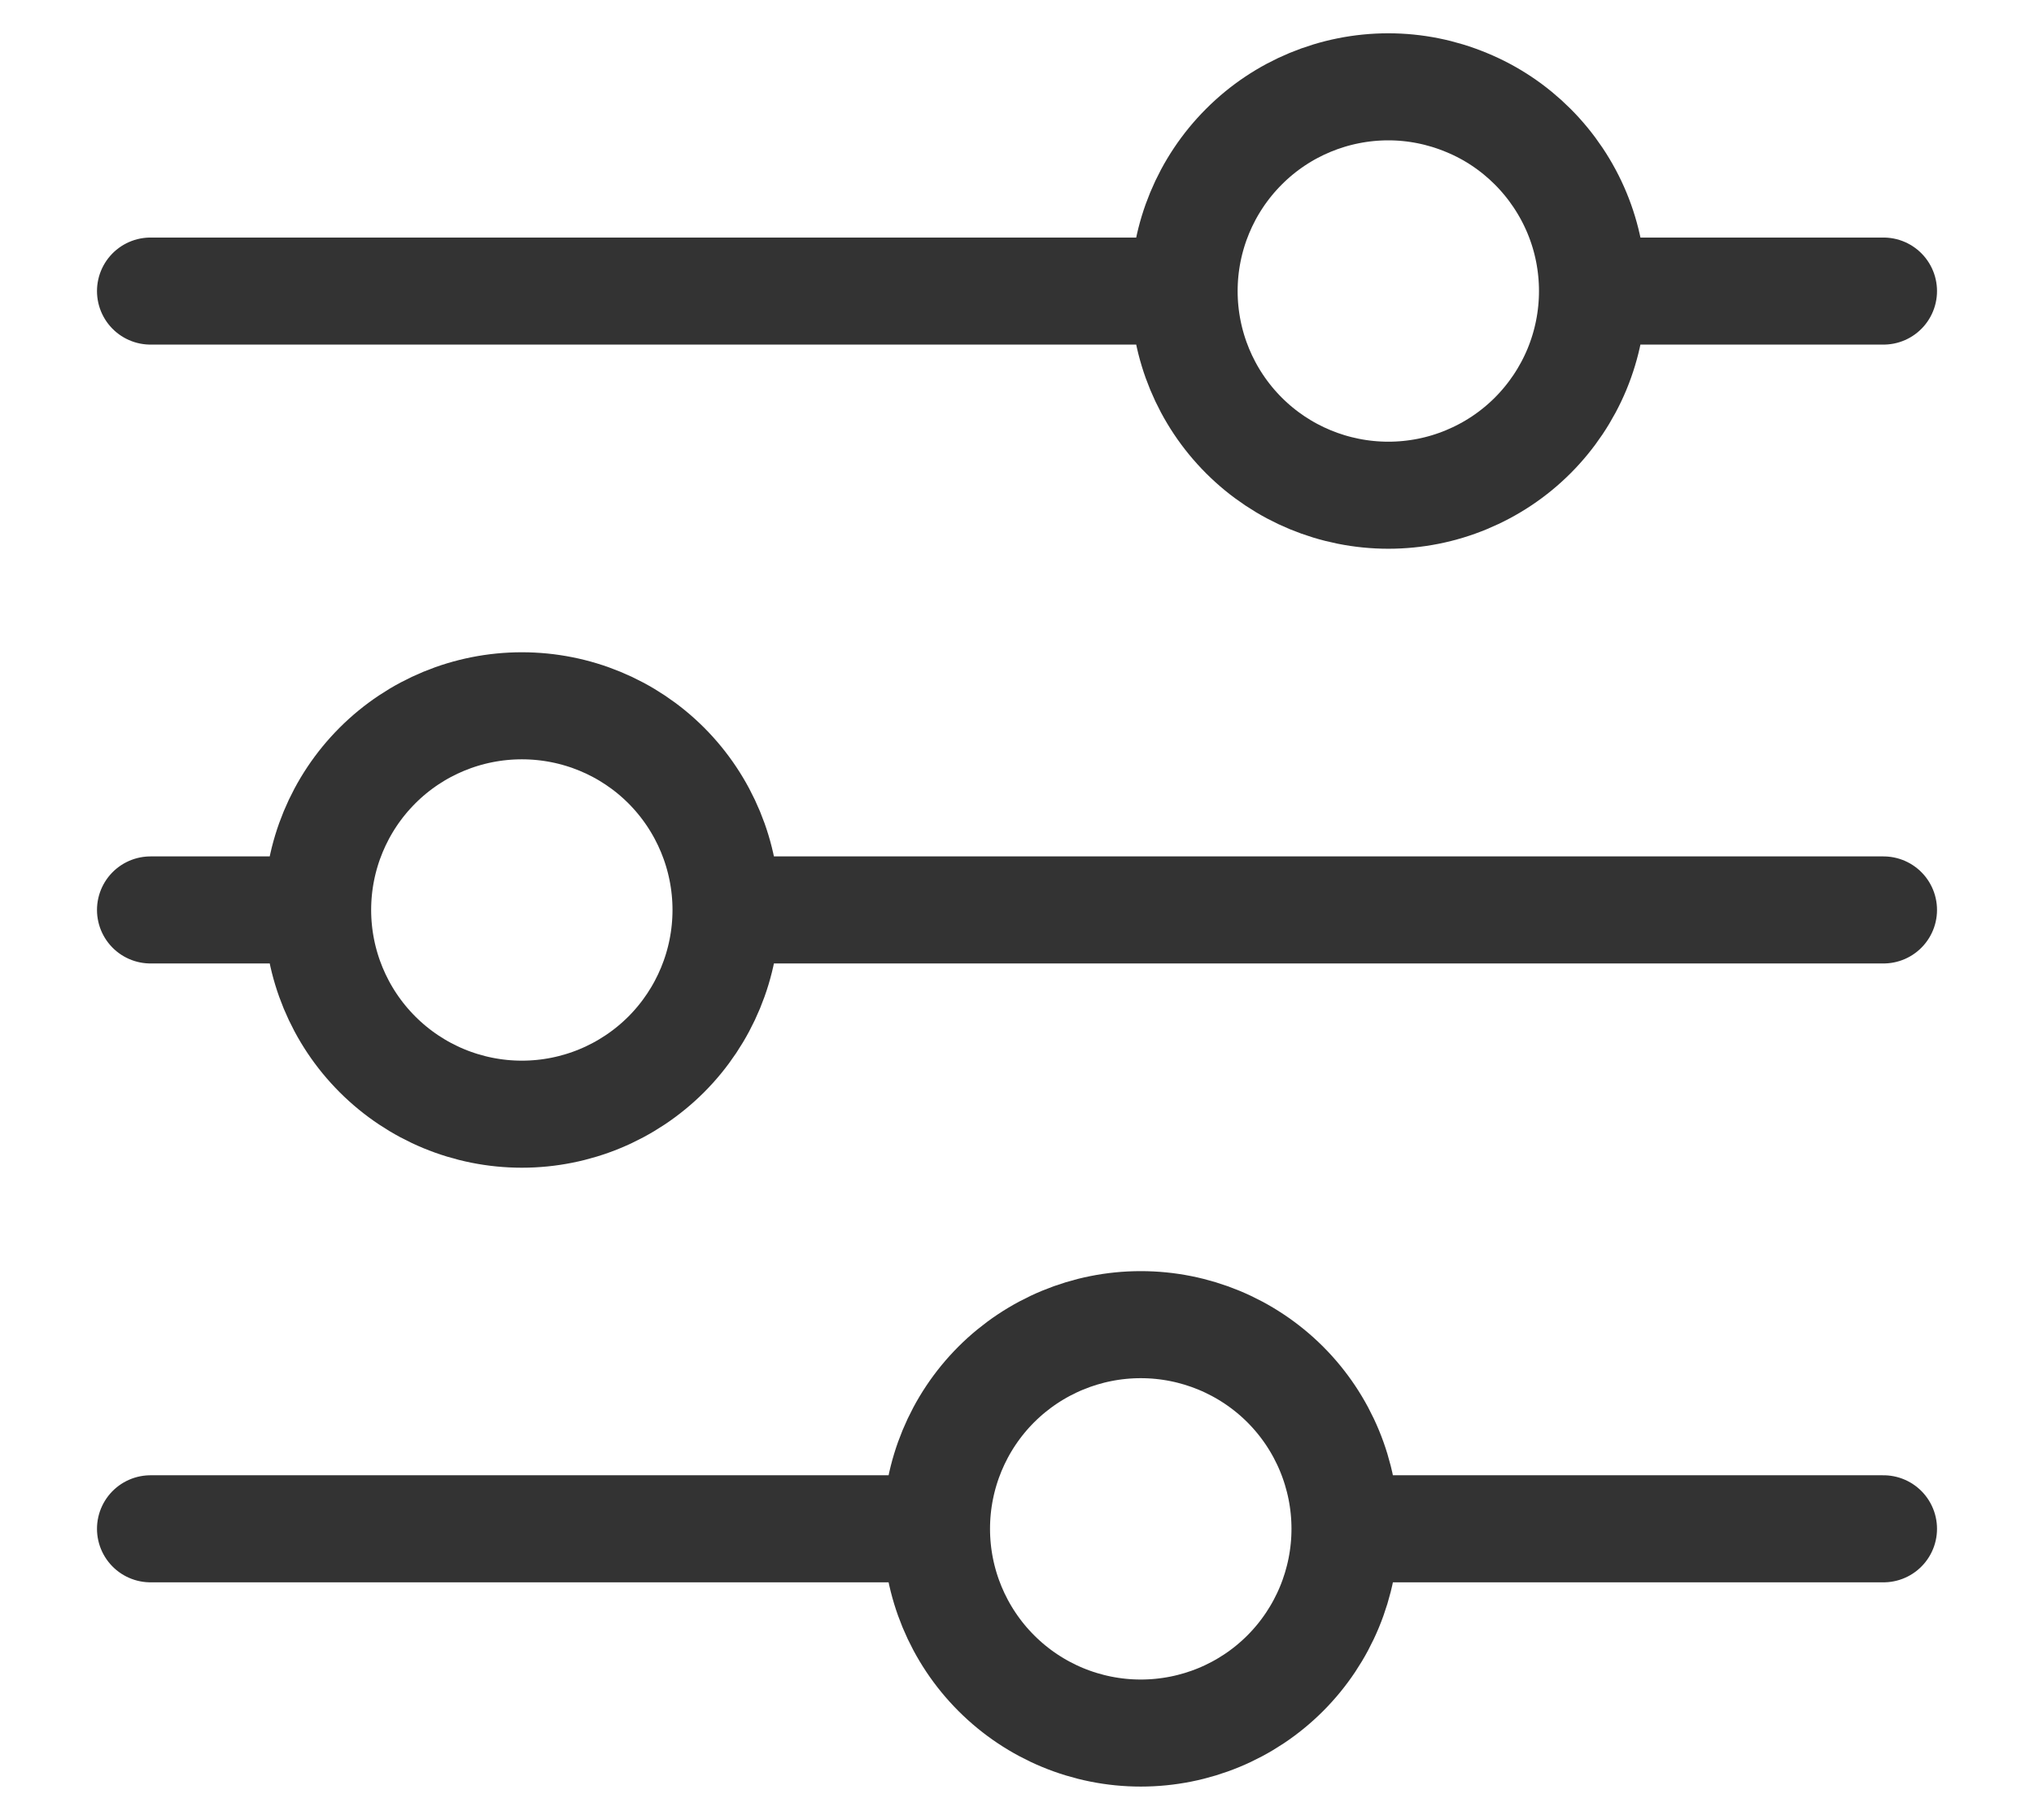 <svg width="19" height="17" viewBox="0 0 19 17" fill="none" xmlns="http://www.w3.org/2000/svg">
<path d="M17.594 8.5H6.783M2.967 8.5H1.406M2.967 8.5C2.967 7.994 3.168 7.509 3.526 7.151C3.884 6.793 4.369 6.593 4.875 6.593C5.381 6.593 5.866 6.793 6.224 7.151C6.581 7.509 6.782 7.994 6.782 8.5C6.782 9.006 6.581 9.491 6.224 9.849C5.866 10.207 5.381 10.408 4.875 10.408C4.369 10.408 3.884 10.207 3.526 9.849C3.168 9.491 2.967 9.006 2.967 8.5ZM17.594 14.281H12.564M12.564 14.281C12.564 14.787 12.363 15.273 12.005 15.631C11.647 15.989 11.162 16.189 10.656 16.189C10.15 16.189 9.665 15.988 9.307 15.63C8.949 15.272 8.748 14.787 8.748 14.281M12.564 14.281C12.564 13.775 12.363 13.29 12.005 12.932C11.647 12.575 11.162 12.374 10.656 12.374C10.15 12.374 9.665 12.575 9.307 12.932C8.949 13.29 8.748 13.775 8.748 14.281M8.748 14.281H1.406M17.594 2.719H14.877M11.061 2.719H1.406M11.061 2.719C11.061 2.213 11.262 1.728 11.62 1.37C11.977 1.012 12.463 0.811 12.969 0.811C13.219 0.811 13.467 0.861 13.698 0.957C13.93 1.052 14.14 1.193 14.317 1.37C14.494 1.547 14.635 1.758 14.731 1.989C14.827 2.22 14.876 2.468 14.876 2.719C14.876 2.969 14.827 3.217 14.731 3.449C14.635 3.68 14.494 3.891 14.317 4.068C14.14 4.245 13.93 4.385 13.698 4.481C13.467 4.577 13.219 4.626 12.969 4.626C12.463 4.626 11.977 4.425 11.62 4.068C11.262 3.71 11.061 3.225 11.061 2.719Z" stroke="#333333" stroke-miterlimit="10" stroke-linecap="round"/>
</svg>
